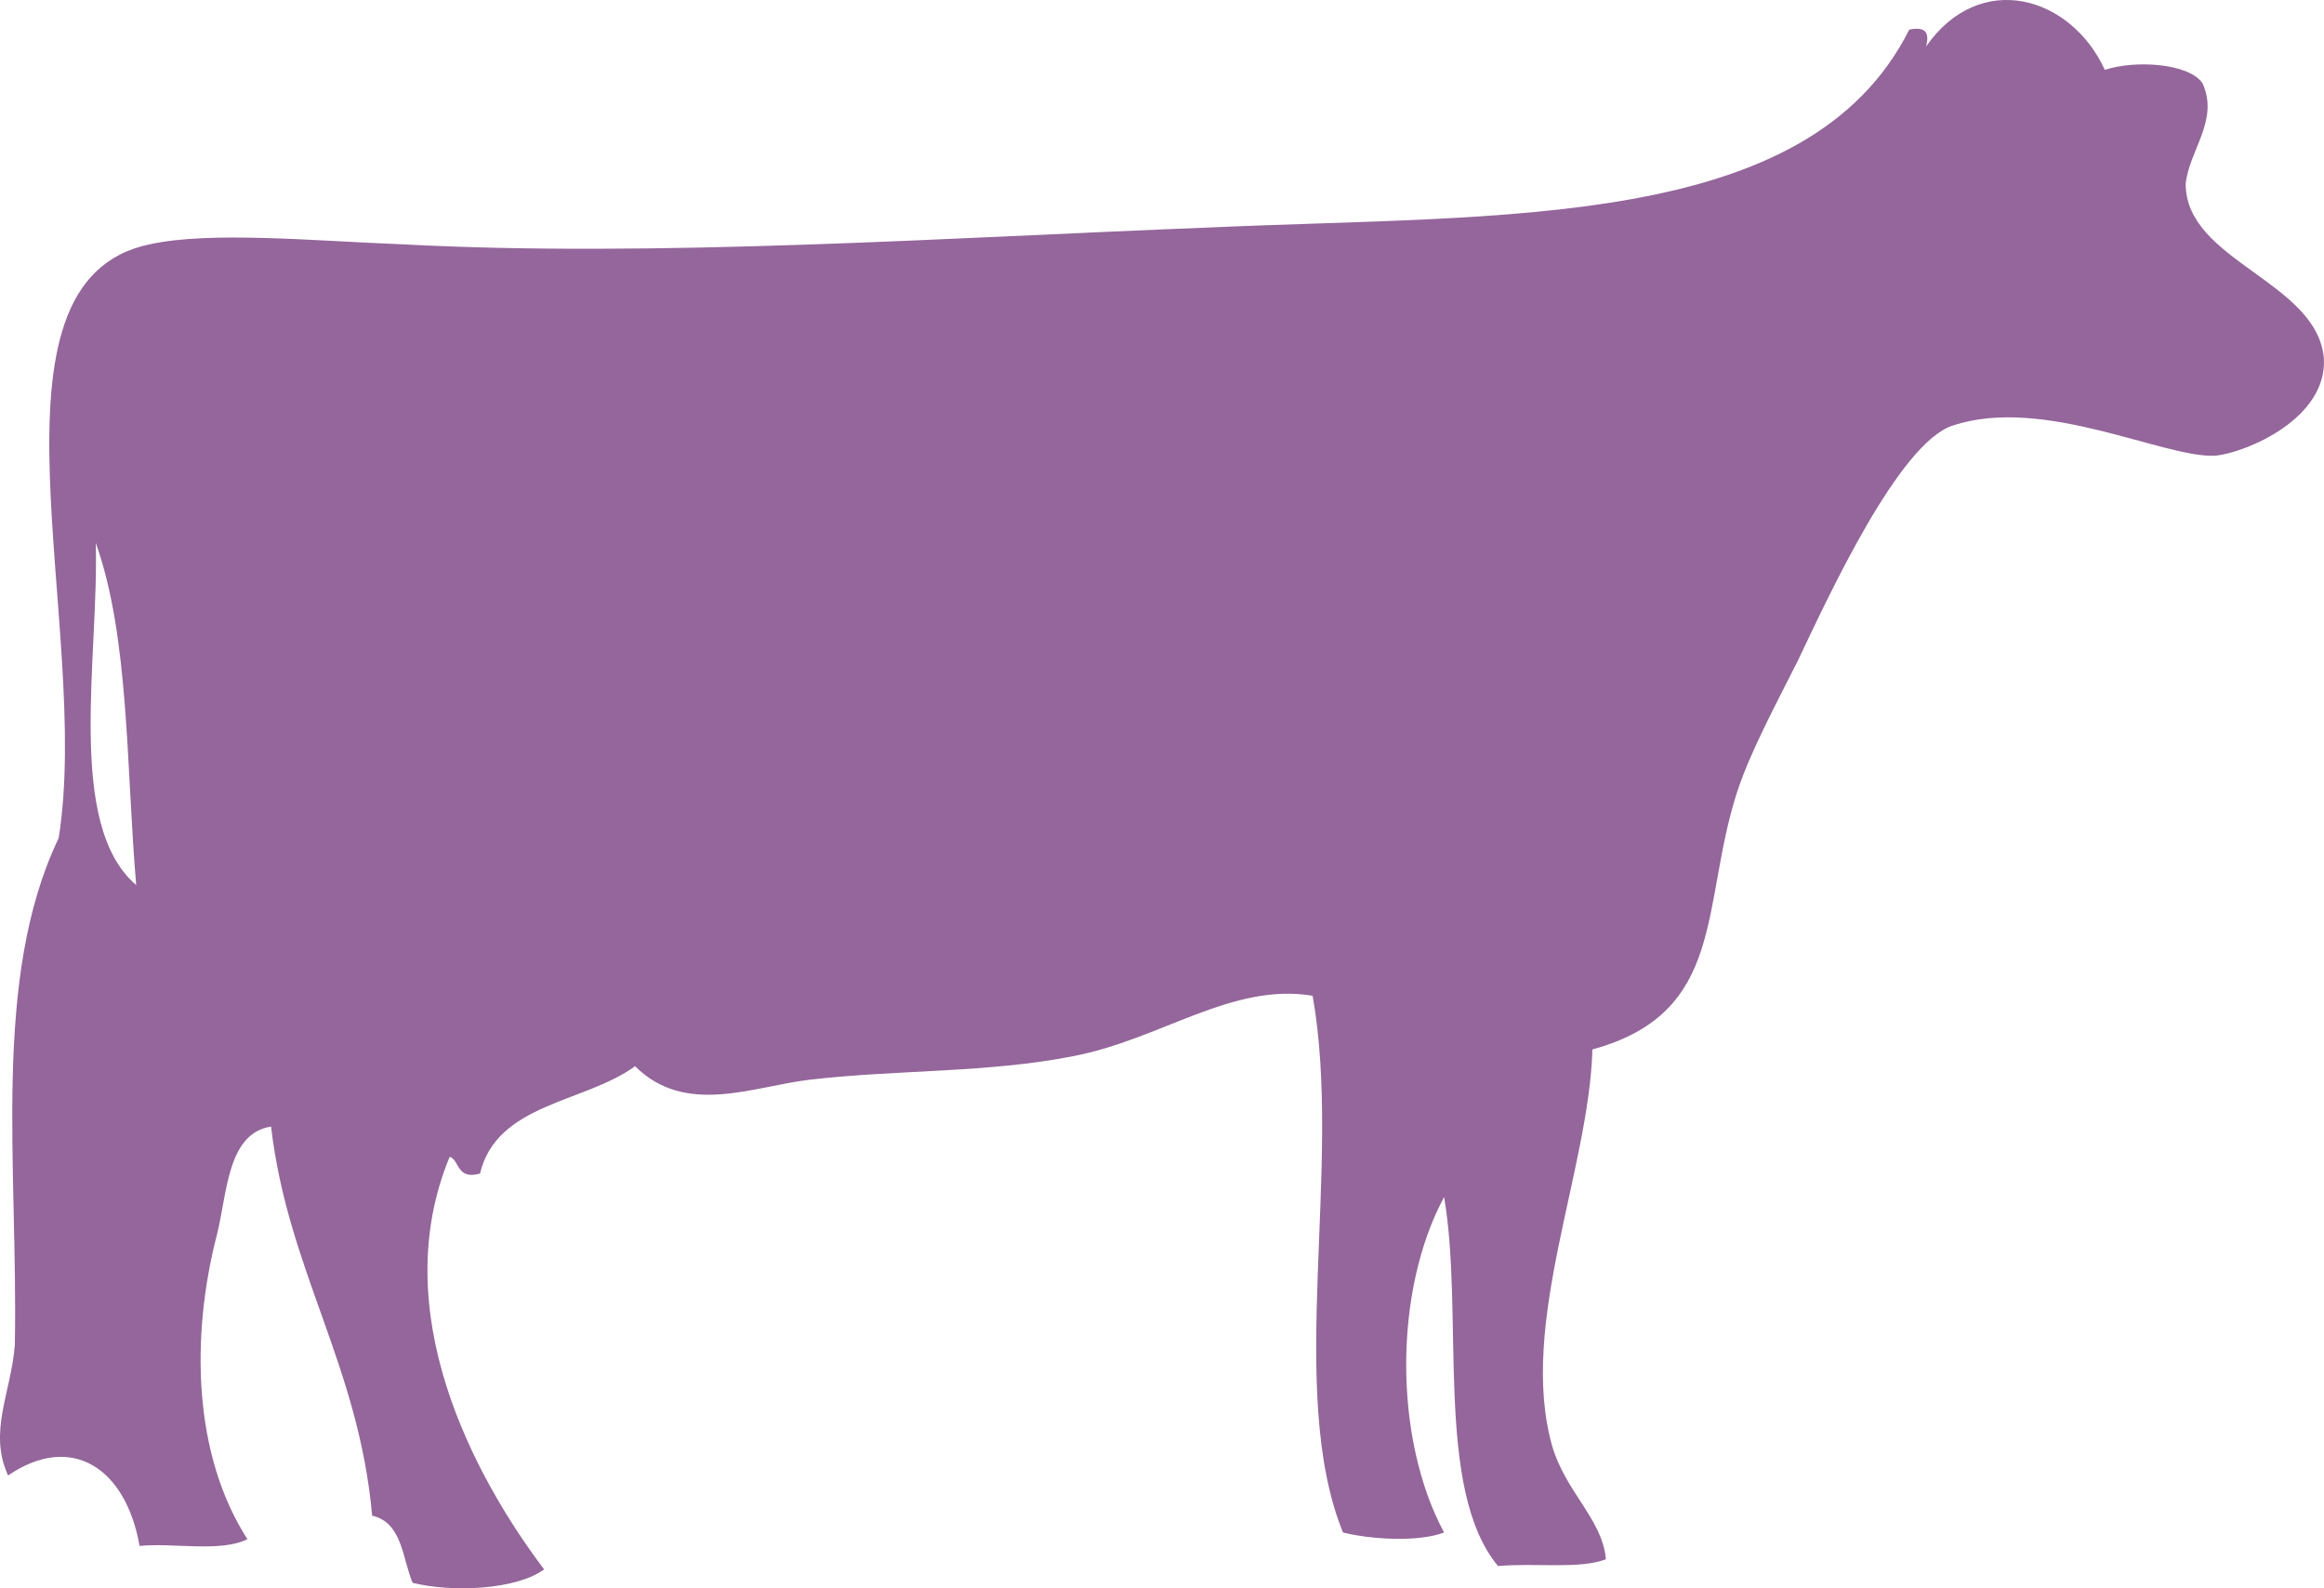 <svg width="60" height="41" viewBox="0 0 60 41" fill="none" xmlns="http://www.w3.org/2000/svg"><path d="M3.516 22.846c-.26-3.03-.174-6.407-1.044-8.832.087 2.944-.783 7.274 1.044 8.832zM56.864 2.151c.436.952-.348 1.731-.435 2.597 0 1.992 3.394 2.512 3.568 4.503.087 1.559-2.001 2.425-2.785 2.511-1.305.087-4.438-1.558-6.788-.779-1.392.433-3.22 4.416-4.003 6.062-.61 1.212-1.218 2.338-1.566 3.377-.958 2.944-.262 5.715-3.743 6.668-.087 3.117-1.914 7.1-1.044 10.218.348 1.212 1.305 1.905 1.392 2.944-.696.26-1.827.087-2.785.173-1.653-1.991-.87-6.494-1.392-9.525-1.305 2.424-1.305 6.235 0 8.66-.696.259-1.915.172-2.61 0-1.48-3.638 0-9.44-.784-13.856-2.089-.346-3.916 1.126-6.179 1.559-2.176.433-4.525.346-6.788.606-1.48.173-3.22.953-4.526-.346-1.305.952-3.568.952-4.003 2.77-.61.174-.522-.346-.783-.432-1.654 3.983.61 8.226 2.437 10.65-.697.52-2.35.607-3.395.347-.26-.606-.26-1.559-1.044-1.732-.348-3.896-2.175-6.321-2.61-10.045-1.132.174-1.132 1.732-1.393 2.771-.696 2.685-.61 5.716.783 7.88-.696.347-1.914.087-2.785.174-.348-1.992-1.74-2.945-3.394-1.819-.522-1.126.087-2.165.174-3.377.087-4.59-.609-9.439 1.132-13.076.87-5.455-2.263-14.374 2.35-15.327 1.566-.346 4.264-.087 6.527 0 6.527.346 14.098-.173 20.8-.433 7.658-.346 15.49.087 18.1-5.109.436-.087.523.087.436.433 1.392-1.992 3.742-1.299 4.613.606.783-.26 2.175-.173 2.523.347z" fill="#94669B"/></svg>